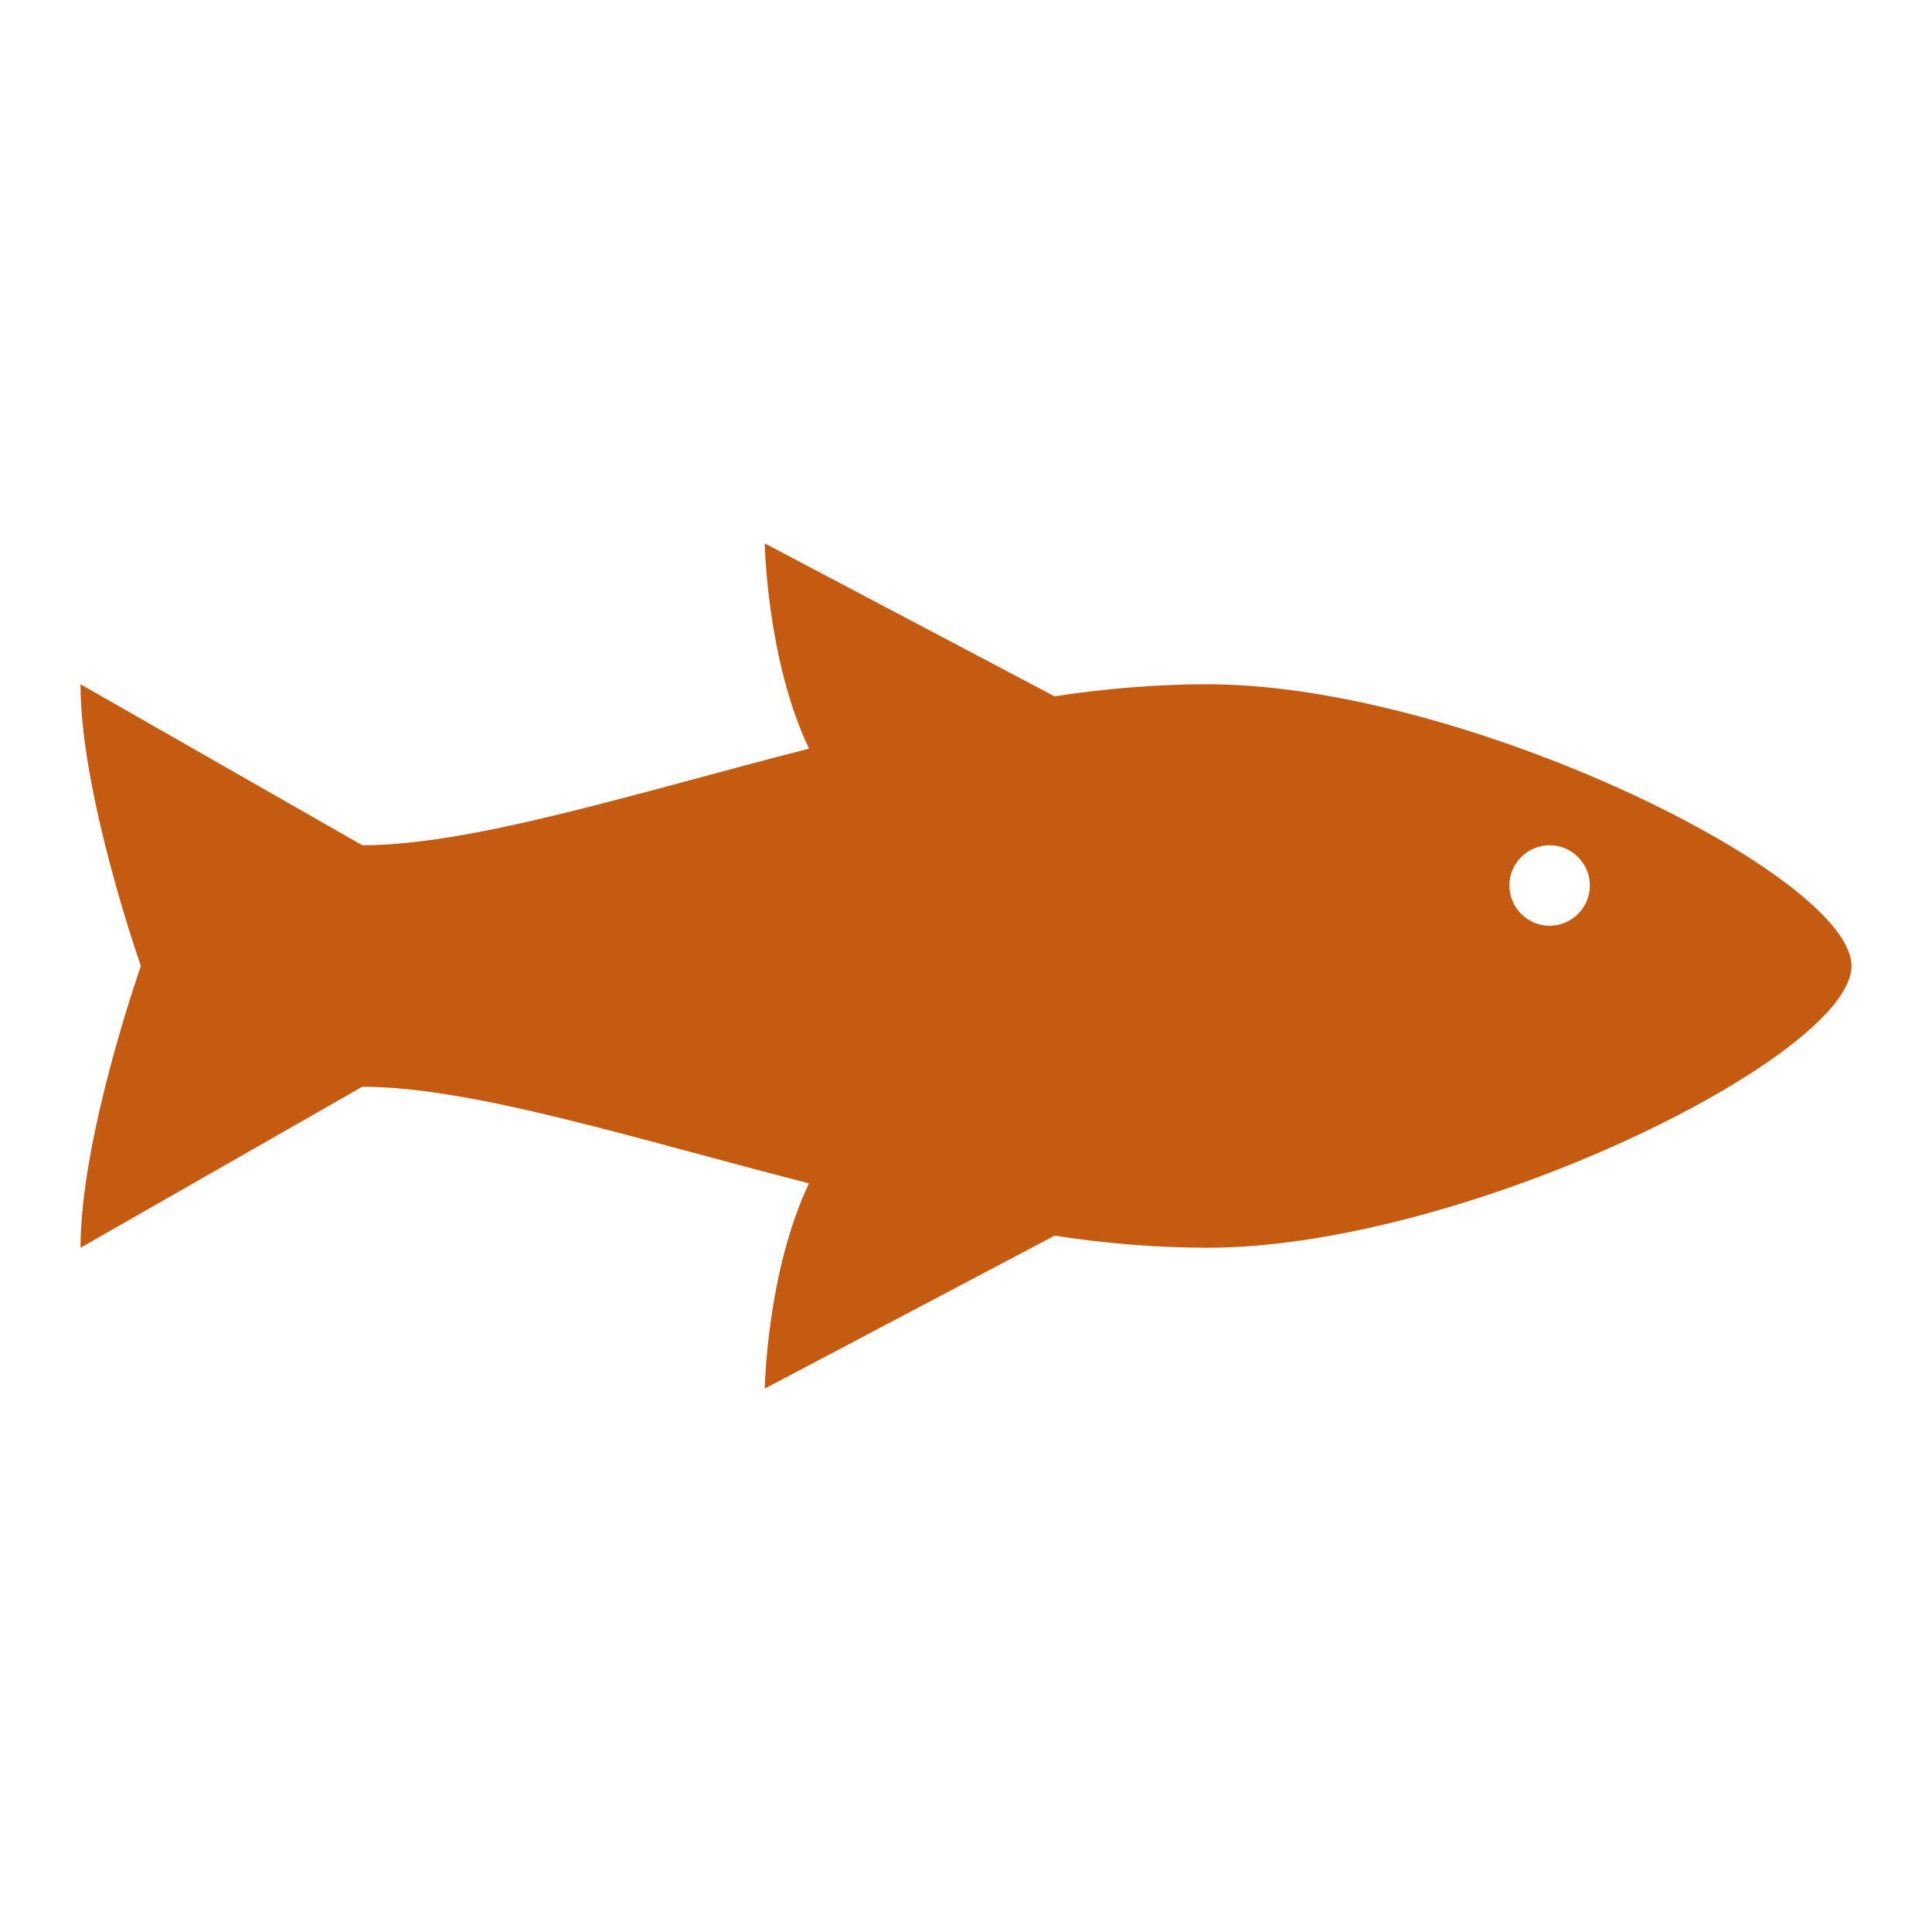 <svg viewBox="0 0 96 96" xmlns="http://www.w3.org/2000/svg" xmlns:xlink="http://www.w3.org/1999/xlink" id="Icons_Fish" overflow="hidden"><path d="M77 46C75.9 46 75 45.1 75 44 75 42.9 75.9 42 77 42 78.1 42 79 42.9 79 44 79 45.1 78.1 46 77 46ZM60 34C57.6 34 55 34.2 52.4 34.6L38 27C38 27 38.1 32.8 40.2 37.2 31.6 39.4 23.5 42 18 42L4 34C4 39.5 7 48 7 48 7 48 4 56.5 4 62L18 54C23.5 54 31.6 56.6 40.2 58.8 38.1 63.2 38 69 38 69L52.4 61.4C55 61.8 57.6 62 60 62 72.7 62 92 52.5 92 48 92 43.5 72.7 34 60 34Z" fill="#C55A11"/></svg>